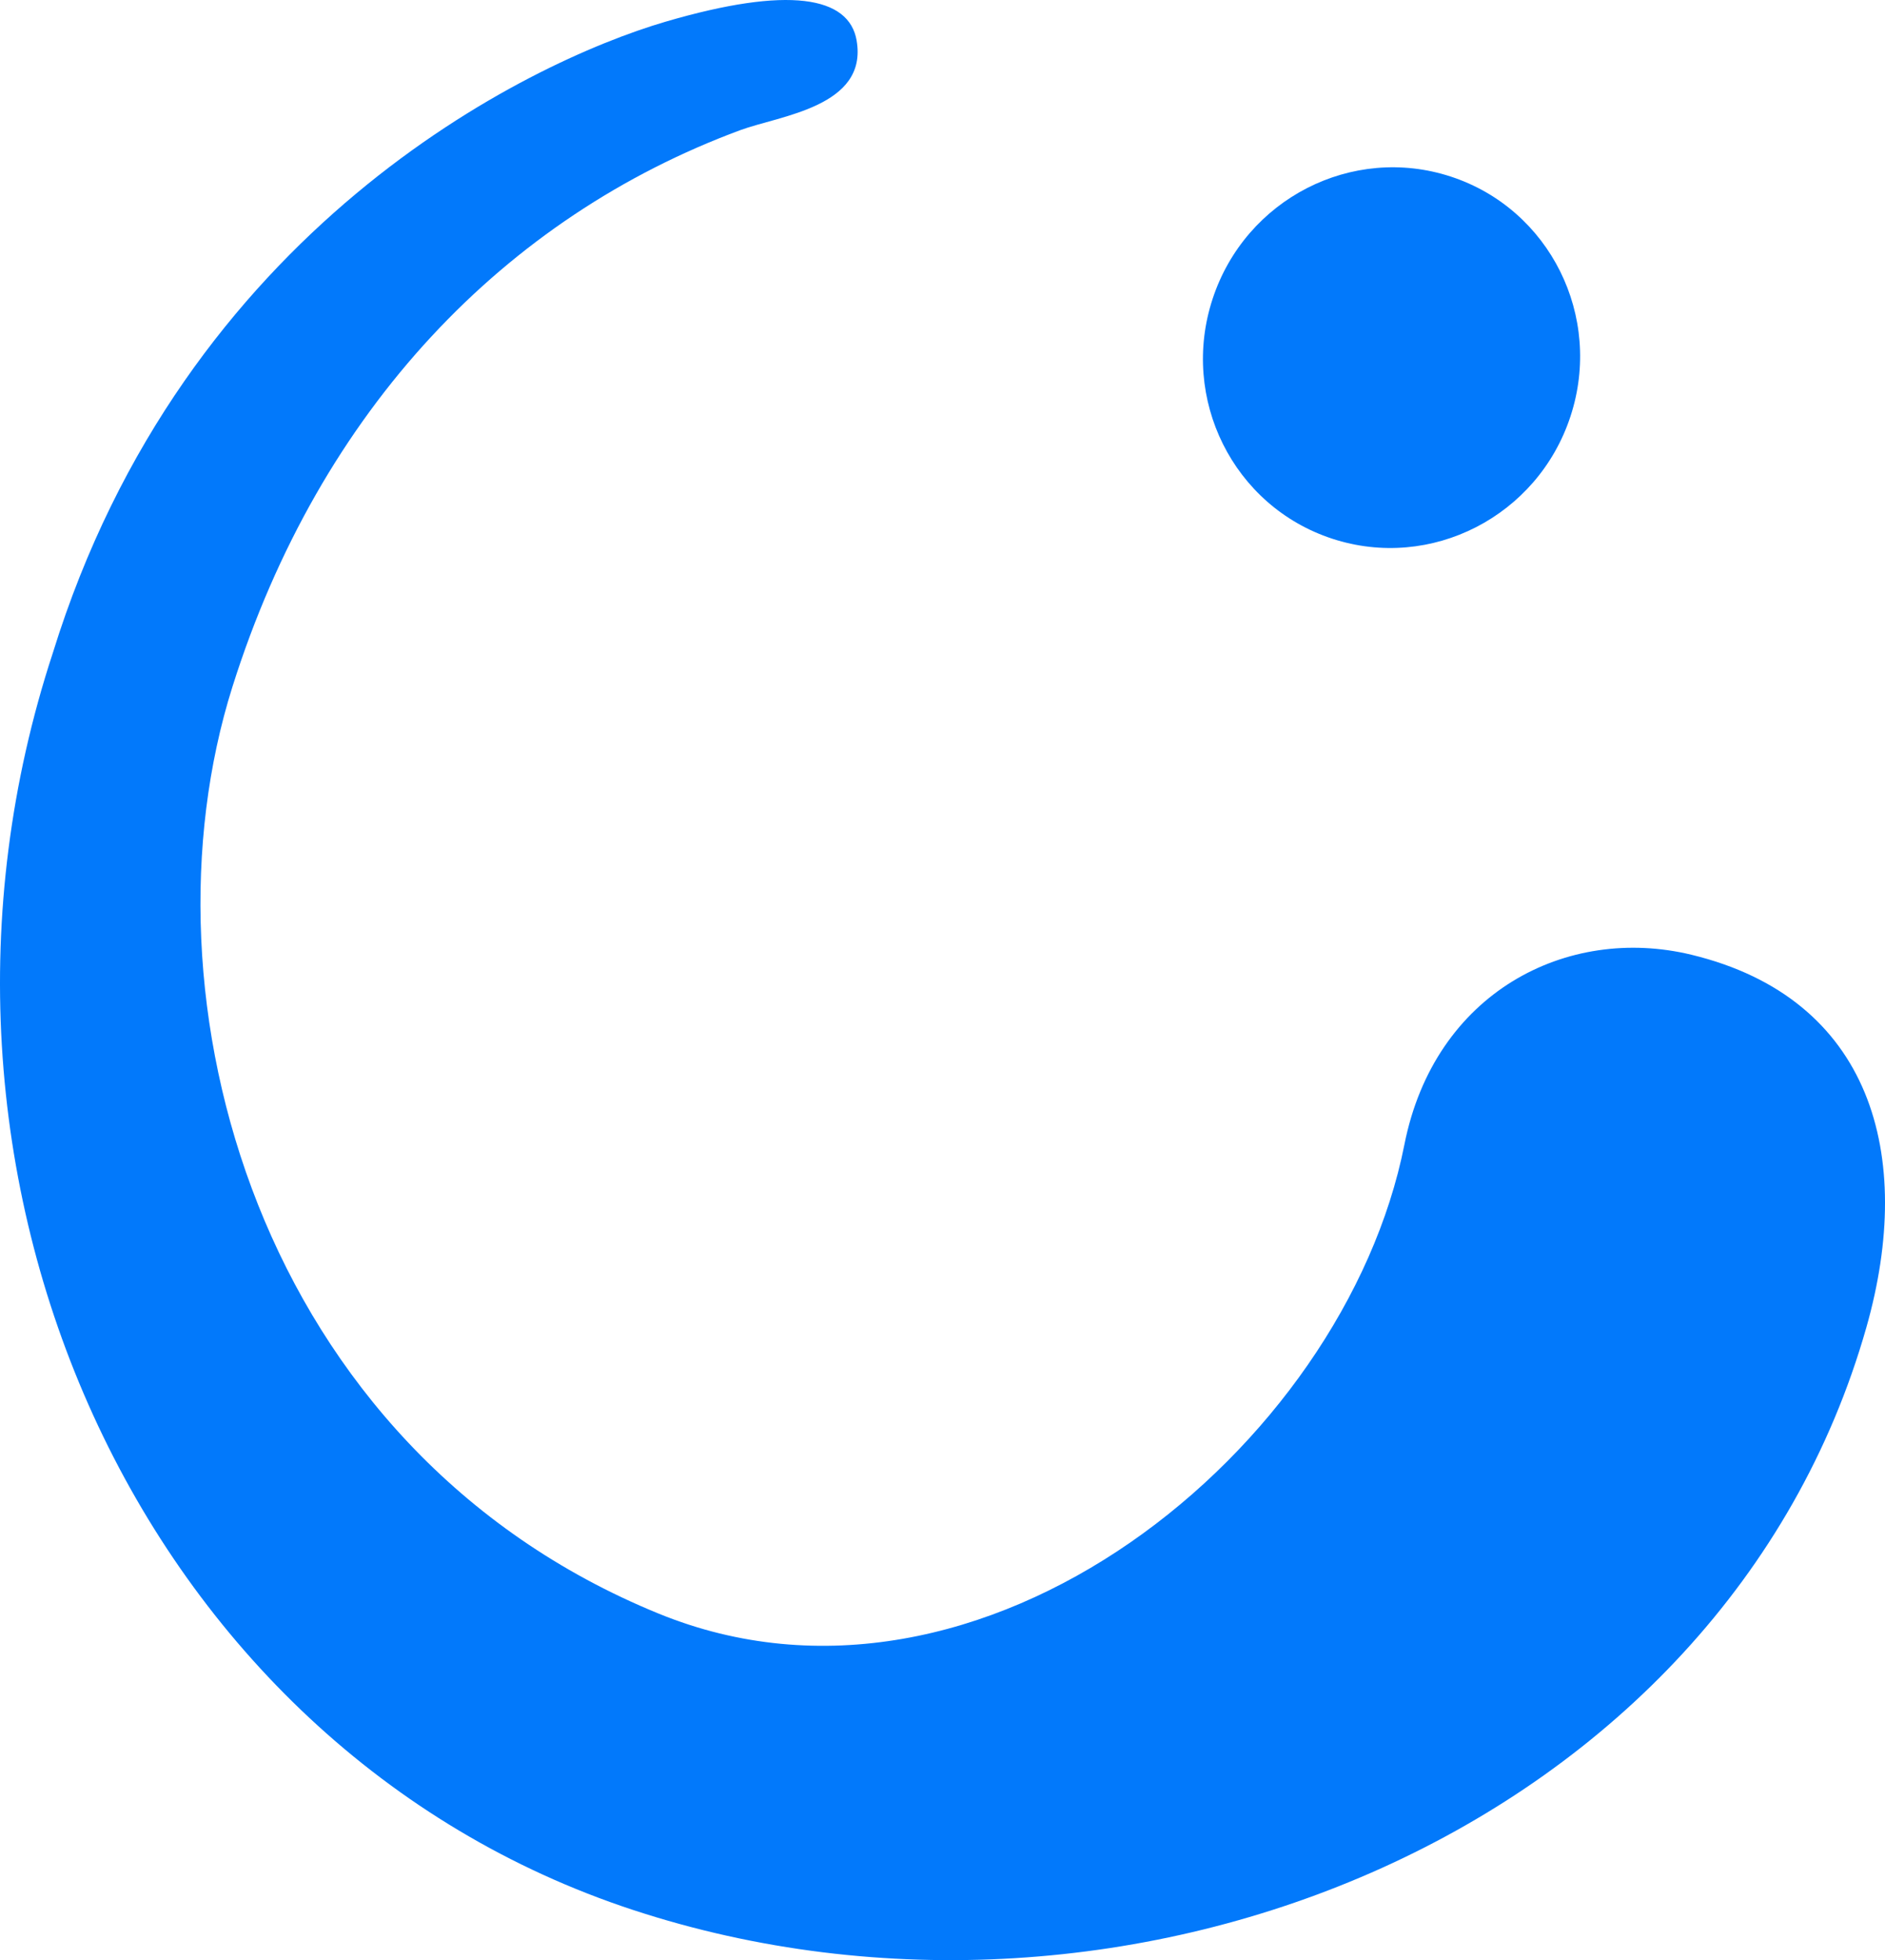 <?xml version="1.0" encoding="UTF-8"?>
<svg id="Capa_3" data-name="Capa 3" xmlns="http://www.w3.org/2000/svg" viewBox="0 0 1906 1981.62">
  <defs>
    <style>
      .cls-1 {
        fill: #0279fb;
      }
    </style>
  </defs>
  <path class="cls-1" d="M866.16,40.95c11.64,67.07-77.95,75.96-117.52,90.59-237.37,87.75-424.87,281.48-513.59,562.68-98.78,312.92,24,770.81,430.88,937.05,326.69,133.48,693.22-166.7,754.12-474.16,30.46-153.79,164.32-222.33,290.18-191.91,181.87,43.96,226.5,202.22,176.94,376.73-144.14,507.03-745.76,753.59-1246.94,589C139.05,1766.34-118.99,1185.11,53.39,660.17,185.98,231.71,531.53,63.38,673.09,21.9c124.55-36.46,185.34-25.53,193.08,18.98l-.02.07Z"/>
  <path class="cls-1" d="M1587.96,420.98c33.19-101.07-20.9-209.6-120.83-242.41-99.91-32.81-207.82,22.52-241.02,123.59-33.19,101.07,20.91,209.6,120.83,242.41,99.91,32.81,207.83-22.52,241.02-123.59Z"/>
</svg>